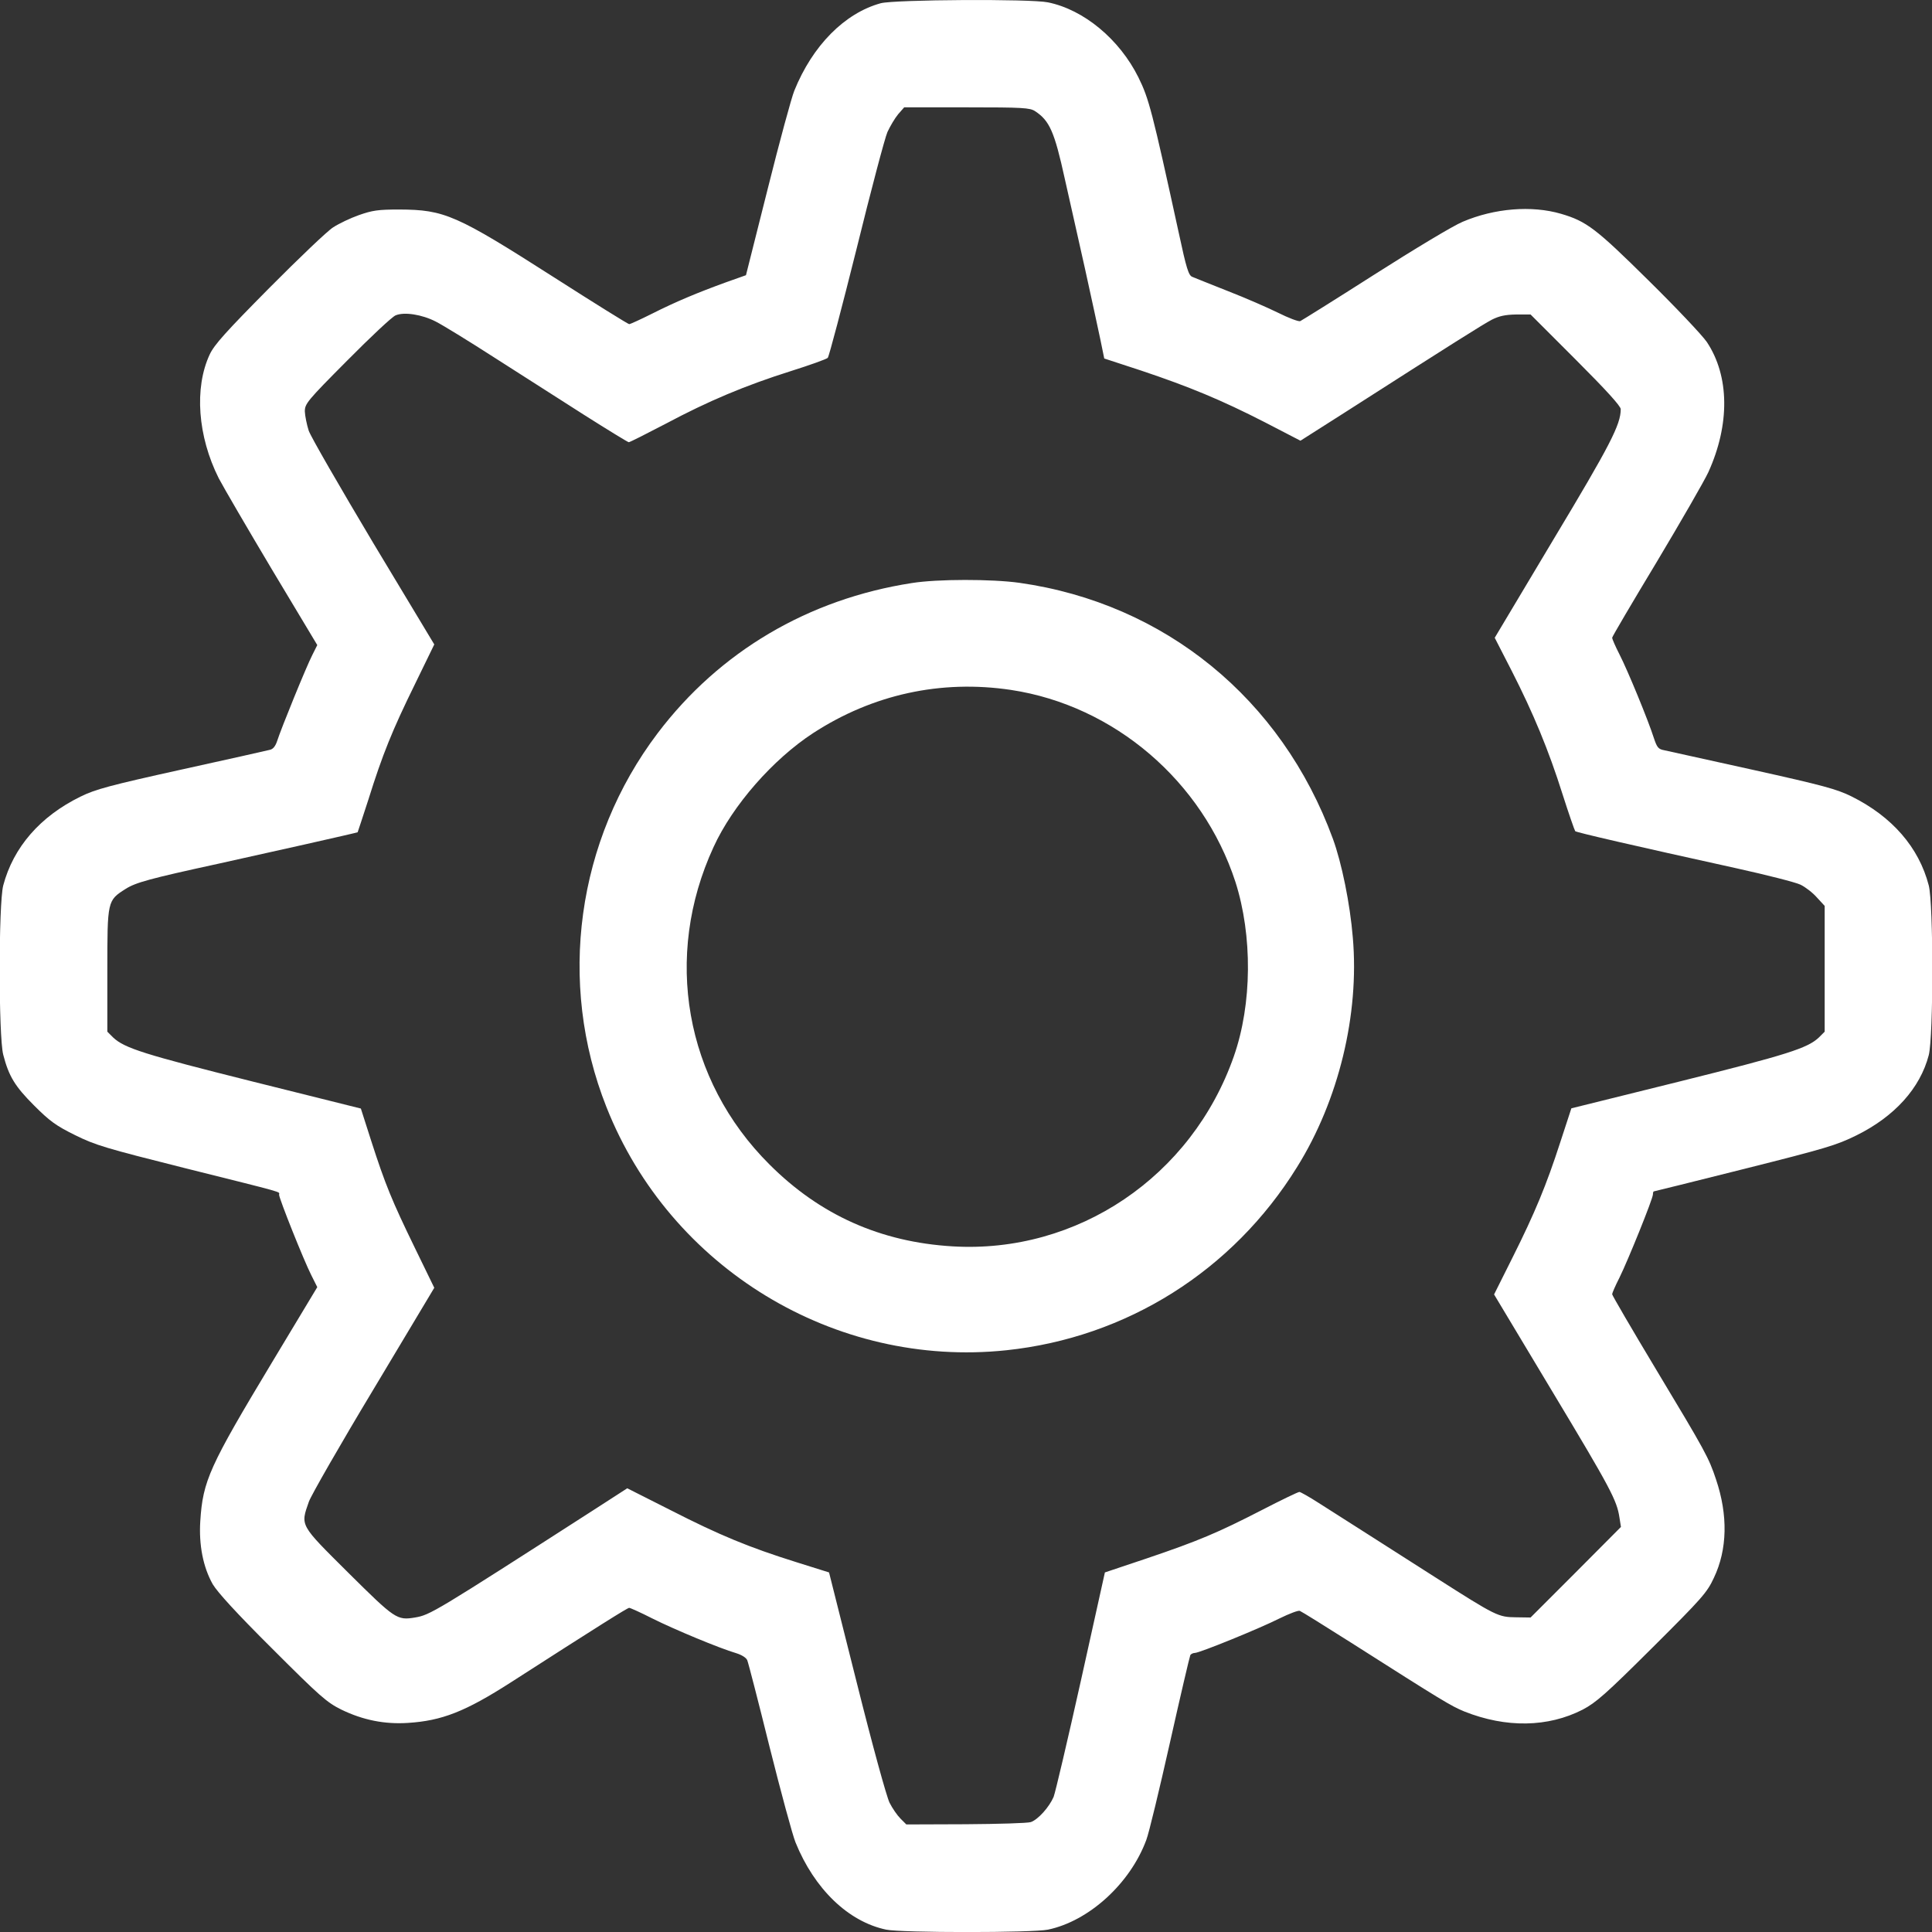 <?xml version="1.0" standalone="no"?>
<!DOCTYPE svg PUBLIC "-//W3C//DTD SVG 20010904//EN"
 "http://www.w3.org/TR/2001/REC-SVG-20010904/DTD/svg10.dtd">
<svg version="1.0" xmlns="http://www.w3.org/2000/svg"
 width="22pt" height="22pt" viewBox="0 0 900 900"
 preserveAspectRatio="xMidYMid meet">

<rect x="0" y="0" width="900" height="900" fill="#333333" stroke="none"/>

<g transform="translate(0,900) scale(0.1,-0.1)"
fill="white" stroke="none">
<path d="M4103 8985 c-168 -46 -318 -197 -403 -408 -13 -32 -69 -238 -124
-458 l-101 -401 -93 -33 c-132 -48 -233 -90 -344 -146 -54 -27 -102 -49 -107
-49 -5 0 -161 97 -347 216 -460 294 -513 317 -724 318 -99 0 -125 -4 -188 -26
-40 -14 -94 -40 -120 -57 -26 -16 -160 -144 -298 -283 -202 -204 -256 -264
-277 -309 -73 -156 -56 -382 42 -577 22 -42 134 -234 249 -427 l210 -350 -23
-46 c-27 -52 -146 -344 -164 -401 -8 -24 -19 -38 -34 -41 -12 -3 -197 -45
-412 -92 -335 -74 -401 -92 -470 -126 -188 -92 -313 -236 -360 -414 -22 -85
-22 -703 0 -788 26 -101 55 -148 144 -237 73 -73 102 -94 191 -138 95 -47 143
-61 505 -152 488 -122 445 -110 445 -125 0 -18 115 -306 150 -375 l28 -56
-210 -349 c-293 -487 -323 -553 -335 -741 -7 -111 13 -214 58 -294 22 -37 110
-134 278 -301 223 -223 253 -249 321 -283 101 -49 202 -69 310 -62 159 10 268
53 480 189 409 263 543 347 551 347 5 0 54 -22 109 -50 102 -51 311 -138 389
-161 26 -8 47 -21 52 -33 5 -12 52 -194 104 -404 53 -211 107 -411 121 -445
88 -217 246 -369 422 -406 71 -15 683 -15 754 0 191 40 383 215 458 418 12 31
61 235 110 453 49 219 92 402 95 408 3 5 13 10 21 10 22 0 302 114 395 161 45
22 87 38 94 35 8 -3 114 -69 237 -147 432 -275 467 -296 530 -322 194 -77 389
-74 551 9 62 33 105 70 324 288 233 232 255 257 287 326 63 132 66 292 10 458
-34 102 -48 128 -279 512 -113 188 -205 346 -205 351 0 5 15 40 34 77 40 81
156 368 156 388 0 8 2 14 4 14 1 0 192 47 422 105 378 95 429 110 522 156 178
88 297 220 337 374 22 87 22 704 0 790 -46 178 -171 321 -360 415 -69 34 -131
51 -460 124 -209 46 -394 87 -412 91 -28 5 -34 13 -49 58 -25 79 -121 313
-160 389 -19 37 -34 72 -34 77 0 5 93 163 207 352 113 189 222 378 241 419
101 222 99 448 -7 607 -22 32 -145 162 -273 288 -244 241 -287 274 -406 309
-137 40 -310 26 -458 -37 -44 -18 -228 -129 -410 -245 -183 -117 -339 -214
-347 -218 -8 -3 -55 15 -103 39 -49 24 -154 70 -234 101 -80 32 -154 61 -165
66 -18 6 -28 38 -64 206 -124 568 -139 625 -188 724 -88 177 -254 315 -421
349 -82 17 -713 13 -779 -4z m719 -503 c67 -44 90 -95 138 -314 23 -100 65
-291 95 -423 29 -132 61 -279 71 -327 l18 -88 171 -56 c224 -75 374 -137 577
-241 l166 -86 209 133 c495 317 641 409 683 431 34 17 62 23 112 24 l68 0 210
-210 c143 -143 210 -217 210 -231 0 -72 -49 -167 -314 -608 l-273 -457 79
-154 c101 -198 172 -369 237 -575 29 -91 56 -168 59 -172 7 -6 266 -66 752
-173 140 -31 274 -65 297 -76 23 -11 58 -38 77 -60 l36 -39 0 -293 0 -293 -27
-27 c-53 -50 -147 -80 -649 -205 l-504 -125 -51 -156 c-66 -204 -119 -331
-223 -539 l-86 -172 270 -450 c273 -454 302 -509 314 -589 l7 -44 -210 -211
-211 -211 -67 1 c-84 1 -91 4 -378 187 -121 77 -274 175 -340 217 -66 42 -156
99 -201 128 -45 29 -86 52 -91 52 -6 0 -85 -38 -174 -84 -206 -106 -296 -144
-538 -226 l-194 -65 -112 -505 c-62 -278 -119 -521 -127 -541 -21 -48 -72
-105 -106 -117 -15 -5 -152 -9 -304 -10 l-276 -1 -27 27 c-15 15 -38 48 -51
74 -14 28 -80 268 -153 560 l-129 513 -153 48 c-220 69 -356 125 -585 242
l-202 102 -158 -102 c-742 -477 -760 -488 -831 -500 -84 -14 -93 -7 -310 208
-228 227 -224 218 -184 332 11 30 146 266 302 525 l282 471 -91 187 c-106 218
-137 293 -203 498 l-48 150 -505 126 c-503 126 -596 155 -649 205 l-27 27 0
285 c0 326 0 326 85 380 47 30 113 48 430 117 205 45 650 145 651 147 1 1 23
70 50 152 66 211 111 322 216 536 l91 187 -284 472 c-155 260 -291 495 -301
524 -9 28 -17 68 -18 89 0 36 9 48 197 237 109 110 210 205 226 211 40 17 123
4 187 -29 30 -15 154 -91 275 -169 121 -77 309 -197 418 -267 109 -69 202
-126 206 -126 5 0 82 39 172 86 199 106 370 178 582 245 89 28 167 56 173 62
6 7 66 235 134 507 67 272 132 518 144 545 13 28 35 65 50 83 l28 32 291 0
c262 0 295 -2 319 -18z"/>
<path d="M4248 6284 c-483 -75 -896 -319 -1184 -699 -378 -499 -469 -1162
-239 -1742 297 -751 1064 -1217 1863 -1133 560 59 1055 370 1354 853 194 311
291 711 260 1069 -13 159 -52 349 -93 461 -239 652 -783 1096 -1460 1192 -128
18 -383 18 -501 -1z m462 -498 c481 -73 892 -425 1045 -894 80 -250 78 -569
-7 -812 -196 -561 -729 -921 -1311 -886 -335 20 -617 146 -852 381 -395 393
-496 970 -261 1479 89 195 277 409 464 531 277 180 595 250 922 201z"/>
</g>
</svg>
